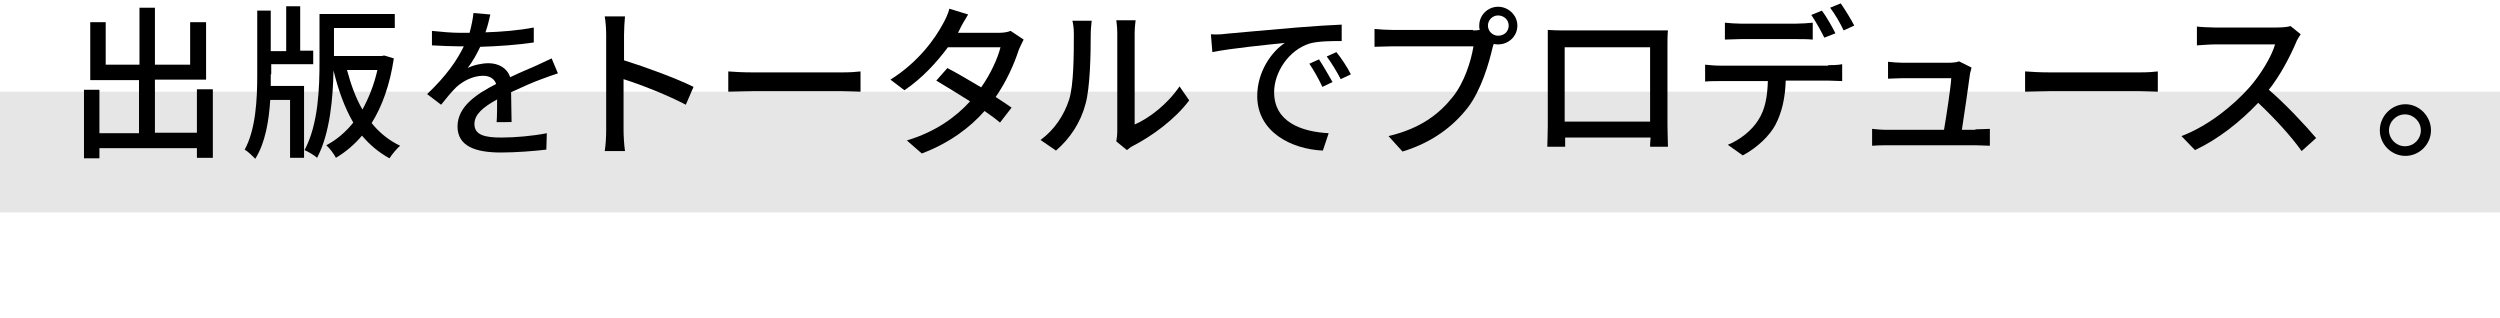 <?xml version="1.0" encoding="utf-8"?>
<!-- Generator: Adobe Illustrator 24.2.1, SVG Export Plug-In . SVG Version: 6.00 Build 0)  -->
<svg version="1.1" id="レイヤー_1" xmlns="http://www.w3.org/2000/svg" xmlns:xlink="http://www.w3.org/1999/xlink" x="0px"
	 y="0px" viewBox="0 0 518 65.8" style="enable-background:new 0 0 518 65.8;" xml:space="preserve">
<style type="text/css">
	.st0{fill:#E6E6E6;}
	.st1{enable-background:new    ;}
</style>
<g id="レイヤー_2_1_">
	<g id="レイヤー_2-2">
		<rect y="19" class="st0" width="518" height="25"/>
		<g class="st1">
			<path d="M44.1,18.6v14.1h-3.3v-2H20.6v2.1h-3.2V18.6h3.2v9h8.2v-11H18.7V4.6h3.2v8.8h7V1.6h3.2v11.8h7.3V4.6h3.3v11.9H32.1v11
				h8.7v-9H44.1z"/>
			<path d="M56.1,15.4c0,0.8,0,1.6,0,2.4h6.9v14.9h-2.9v-12H56c-0.3,4.4-1,8.8-3.1,12.2c-0.5-0.5-1.5-1.5-2.2-1.9
				c2.3-4.2,2.6-10.4,2.6-15.4V2.2h2.8v8.4h3.2V1.3h2.9v9.2h2.7v2.8h-8.7V15.4z M81.6,12.1c-0.8,5.4-2.4,9.9-4.6,13.4
				c1.6,2,3.6,3.6,5.9,4.7c-0.7,0.6-1.7,1.8-2.2,2.6c-2.2-1.2-4.1-2.8-5.7-4.7c-1.6,1.9-3.4,3.4-5.4,4.6c-0.4-0.8-1.3-2-2-2.6
				c2.1-1.1,4-2.7,5.6-4.7c-1.8-3.1-3.1-6.7-4.1-10.8c-0.1,5.6-0.7,13-3.4,18.1c-0.5-0.5-1.9-1.3-2.6-1.6c2.9-5.4,3.1-13,3.1-18.4
				V2.9h15.6v2.9H69.2v5.8h9.9l0.5-0.1L81.6,12.1z M71.9,14.5c0.8,3,1.8,5.8,3.2,8.2c1.3-2.4,2.4-5.1,3.1-8.2H71.9z"/>
			<path d="M102.9,25.3c0.1-1.2,0.1-3.1,0.1-4.7c-2.9,1.6-4.7,3.1-4.7,5.1c0,2.3,2.2,2.8,5.6,2.8c2.7,0,6.4-0.3,9.4-0.9l-0.1,3.4
				c-2.5,0.3-6.3,0.6-9.4,0.6c-5.1,0-9-1.2-9-5.4c0-4.2,4.1-6.8,8-8.8c-0.4-1.2-1.5-1.7-2.7-1.7c-2.1,0-4.2,1.1-5.6,2.4
				c-1,1-2,2.2-3.1,3.6l-2.9-2.2c4-3.8,6.2-7,7.6-9.9h-1c-1.4,0-3.8-0.1-5.6-0.2V6.4c1.8,0.2,4.2,0.4,5.8,0.4c0.6,0,1.3,0,2,0
				c0.4-1.5,0.7-3,0.8-4.1l3.5,0.3c-0.2,0.9-0.5,2.2-1,3.7c3.3-0.1,6.9-0.4,10-1v3.1c-3.3,0.5-7.5,0.8-11.1,0.9
				c-0.7,1.5-1.6,3.1-2.6,4.4c1.1-0.6,3-1,4.3-1c2.1,0,3.9,1,4.5,2.9c2.1-1,3.8-1.7,5.4-2.4c1.1-0.5,2.1-1,3.2-1.5l1.3,3.1
				c-0.9,0.3-2.4,0.8-3.4,1.2c-1.7,0.6-3.9,1.6-6.3,2.7c0,1.9,0.1,4.6,0.1,6.2H102.9z"/>
			<path d="M142.1,21.7c-3.6-1.9-9.1-4.1-12.9-5.3v10.5c0,1.1,0.1,3.1,0.3,4.4h-4.2c0.2-1.2,0.3-3,0.3-4.4V7.2
				c0-1.1-0.1-2.7-0.3-3.8h4.2c-0.1,1.1-0.2,2.6-0.2,3.8v5.3c4.5,1.4,11,3.8,14.4,5.5L142.1,21.7z"/>
			<path d="M150.9,14.8c1.1,0.1,3.2,0.2,5.1,0.2h18.5c1.7,0,3-0.1,3.8-0.2V19c-0.8,0-2.3-0.1-3.8-0.1H156c-1.9,0-3.9,0.1-5.1,0.1
				V14.8z"/>
			<path d="M212.1,8.2c-0.3,0.6-0.7,1.4-1,2.1c-0.9,2.8-2.5,6.5-4.8,9.8c1.3,0.8,2.4,1.6,3.3,2.2l-2.4,3.1c-0.8-0.7-1.9-1.5-3.2-2.4
				c-3,3.4-7.2,6.6-13,8.8l-3.1-2.7c6-1.8,10.2-4.9,13.1-8.1c-2.5-1.6-5.2-3.2-7-4.3l2.3-2.6c1.9,1,4.5,2.5,7,4
				c1.9-2.7,3.4-5.9,4-8.3h-10.9c-2.3,3.1-5.3,6.4-9,8.9l-2.9-2.2c5.9-3.7,9.3-8.6,10.9-11.6c0.4-0.7,1.1-2.1,1.3-3.1l3.9,1.2
				c-0.6,1-1.4,2.3-1.7,3l-0.4,0.8h8.3c1,0,1.9-0.1,2.6-0.4L212.1,8.2z"/>
			<path d="M215.6,29c2.9-2.1,4.9-5.2,5.9-8.3c1-3,1-9.7,1-13.6c0-1.2-0.1-2-0.3-2.8h4c0,0.3-0.2,1.5-0.2,2.7
				c0,3.9-0.1,11.2-1.1,14.6c-1,3.8-3.2,7.1-6.1,9.6L215.6,29z M231.3,29.3c0.1-0.6,0.2-1.4,0.2-2.2V6.9c0-1.4-0.2-2.5-0.2-2.7h4
				c0,0.2-0.2,1.3-0.2,2.7v18.9c3-1.3,6.8-4.2,9.3-7.9l2,2.9c-2.9,3.9-7.7,7.4-11.6,9.4c-0.6,0.3-0.9,0.6-1.3,0.9L231.3,29.3z"/>
			<path d="M254,7c2.5-0.2,8.5-0.8,14.7-1.3c3.6-0.3,7-0.5,9.3-0.6l0,3.4c-1.9,0-4.8,0-6.6,0.5c-4.5,1.4-7.4,6.1-7.4,10.1
				c0,6.2,5.7,8.2,11.3,8.5l-1.2,3.6c-6.6-0.3-13.6-3.9-13.6-11.3c0-5.1,3-9.2,5.7-11c-2.9,0.3-11.2,1.1-15,1.9l-0.3-3.7
				C252.2,7.2,253.3,7.1,254,7z M276.1,17l-2.1,1c-0.8-1.7-1.7-3.3-2.7-4.8l2-0.9C274.1,13.5,275.3,15.6,276.1,17z M279.9,15.4
				l-2.1,1c-0.9-1.7-1.8-3.2-2.9-4.7l2-0.9C277.9,12,279.2,14,279.9,15.4z"/>
			<path d="M305.2,6.3c0.4,0,0.9,0,1.4-0.1c-0.1-0.3-0.1-0.6-0.1-0.9c0-2.2,1.8-3.9,3.9-3.9c2.2,0,4,1.8,4,3.9c0,2.2-1.8,3.9-4,3.9
				c-0.3,0-0.6,0-0.9-0.1l-0.2,0.6c-0.8,3.5-2.4,8.9-5.1,12.5c-3.1,4-7.4,7.3-13.6,9.2l-2.9-3.2c6.7-1.6,10.5-4.6,13.3-8.1
				c2.4-3,3.8-7.4,4.3-10.5h-16.8c-1.5,0-2.8,0.1-3.7,0.1V6c1,0.1,2.6,0.2,3.7,0.2H305.2z M312.6,5.3c0-1.2-1-2.1-2.2-2.1
				c-1.2,0-2.1,1-2.1,2.1c0,1.2,1,2.1,2.1,2.1C311.7,7.4,312.6,6.5,312.6,5.3z"/>
			<path d="M345.5,26c0,1.2,0.1,4.1,0.1,4.4h-3.7c0-0.2,0-1,0.1-1.9h-17.7c0,0.9,0,1.7,0,1.9h-3.7c0-0.3,0.1-3,0.1-4.4V9.2
				c0-0.9,0-2,0-3c1.3,0.1,2.4,0.1,3.3,0.1h18.5c0.8,0,2,0,3.1,0c-0.1,0.9-0.1,2-0.1,2.9V26z M324.2,9.8v15.4h17.7V9.8H324.2z"/>
			<path d="M378.8,13.5c0.7,0,2,0,2.9-0.2v3.5c-0.8,0-2-0.1-2.9-0.1H370c-0.1,3.6-0.8,6.6-2.1,9.1c-1.2,2.3-3.8,4.8-6.8,6.4L358,30
				c2.5-1,5-3,6.3-5.1c1.5-2.3,1.9-5,2-8.1h-9.9c-1,0-2.2,0-3.1,0.1v-3.5c1,0.1,2,0.2,3.1,0.2H378.8z M360.7,8.1
				c-1.2,0-2.4,0.1-3.3,0.1V4.7c1,0.1,2.2,0.2,3.3,0.2h11.5c1.1,0,2.4-0.1,3.4-0.2v3.5c-1.1-0.1-2.3-0.1-3.4-0.1H360.7z M378,7.8
				c-0.7-1.4-1.8-3.4-2.7-4.7l2.2-0.9c0.9,1.2,2.1,3.3,2.8,4.7L378,7.8z M381.4,0.7c0.9,1.3,2.2,3.4,2.8,4.6l-2.2,1
				c-0.7-1.5-1.8-3.4-2.8-4.7L381.4,0.7z"/>
			<path d="M409.3,26.8c0.8,0,2.2-0.1,3-0.1v3.5c-0.6,0-2.1-0.1-2.9-0.1H391c-1.1,0-1.9,0-3.1,0.1v-3.5c0.9,0.1,2,0.2,3.1,0.2h11.8
				c0.5-2.9,1.4-8.8,1.5-10.7h-10.1c-1,0-2.1,0.1-3,0.1v-3.5c0.9,0.1,2.2,0.2,3,0.2h9.7c0.6,0,1.7-0.1,2-0.3l2.6,1.3
				c-0.1,0.4-0.2,0.9-0.3,1.2c-0.3,2.2-1.2,8.6-1.7,11.7H409.3z"/>
			<path d="M419.7,14.8c1.1,0.1,3.2,0.2,5.1,0.2h18.5c1.7,0,3-0.1,3.8-0.2V19c-0.8,0-2.3-0.1-3.8-0.1h-18.6c-1.9,0-3.9,0.1-5.1,0.1
				V14.8z"/>
			<path d="M476.7,7.1c-0.2,0.3-0.8,1.2-1,1.8c-1.2,2.8-3.2,6.7-5.6,9.7c3.5,3,7.6,7.4,9.8,10l-3,2.7c-2.2-3.1-5.6-6.8-9-10
				c-3.7,3.9-8.2,7.5-13.1,9.8l-2.8-2.9c5.5-2.1,10.6-6.2,14-10c2.3-2.6,4.6-6.3,5.4-9h-12.5c-1.3,0-3.2,0.2-3.7,0.2V5.5
				c0.7,0.1,2.7,0.2,3.7,0.2h12.7c1.3,0,2.4-0.1,3-0.3L476.7,7.1z"/>
		</g>
		<g class="st1">
			<path d="M503.7,27c0,2.9-2.4,5.3-5.3,5.3c-2.9,0-5.3-2.4-5.3-5.3s2.4-5.4,5.3-5.4C501.3,21.6,503.7,24.1,503.7,27z M501.6,27
				c0-1.8-1.5-3.3-3.3-3.3c-1.8,0-3.3,1.5-3.3,3.3c0,1.8,1.5,3.3,3.3,3.3C500.2,30.3,501.6,28.8,501.6,27z"/>
		</g>
	</g>
</g>
</svg>
